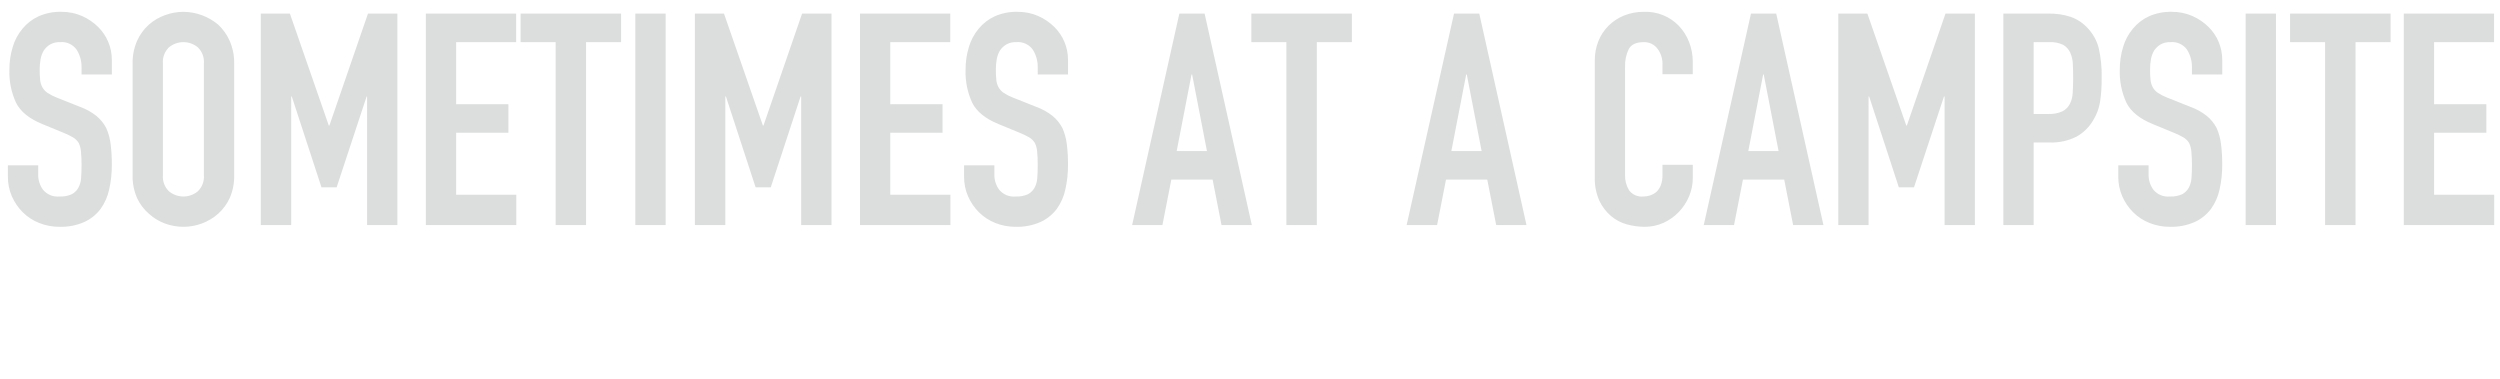 <svg width="594" height="90" viewBox="0 0 594 90" fill="none" xmlns="http://www.w3.org/2000/svg">
<path d="M26.57 14.17C26.57 12.726 26.283 11.296 25.726 9.964C25.169 8.632 24.352 7.424 23.324 6.41C22.214 5.311 20.91 4.426 19.479 3.8C17.934 3.127 16.264 2.79 14.579 2.81C12.698 2.76 10.829 3.132 9.111 3.9C7.649 4.58 6.359 5.582 5.337 6.83C4.268 8.114 3.475 9.605 3.008 11.21C2.484 12.948 2.222 14.755 2.232 16.57C2.139 19.278 2.683 21.97 3.82 24.43C4.878 26.53 6.959 28.213 10.064 29.48L15.214 31.6C15.955 31.9 16.674 32.251 17.366 32.65C17.892 32.969 18.339 33.403 18.672 33.92C18.989 34.561 19.18 35.257 19.236 35.97C19.341 37.05 19.388 38.135 19.377 39.22C19.377 40.34 19.342 41.37 19.271 42.29C19.225 43.117 18.996 43.923 18.601 44.65C18.231 45.3 17.679 45.828 17.014 46.17C16.114 46.561 15.136 46.739 14.156 46.69C13.424 46.765 12.685 46.66 12.002 46.385C11.32 46.109 10.715 45.672 10.24 45.11C9.474 44.078 9.065 42.825 9.076 41.54V39.29H1.876V41.97C1.859 43.583 2.184 45.181 2.828 46.66C3.445 48.066 4.318 49.344 5.403 50.43C6.509 51.533 7.83 52.397 9.284 52.97C10.832 53.59 12.485 53.902 14.152 53.89C16.163 53.947 18.162 53.561 20.008 52.76C21.54 52.066 22.874 51 23.889 49.66C24.88 48.277 25.577 46.704 25.935 45.04C26.371 43.108 26.584 41.131 26.57 39.15C26.581 37.509 26.487 35.869 26.288 34.24C26.128 32.914 25.771 31.62 25.229 30.4C24.652 29.301 23.86 28.328 22.901 27.54C21.733 26.617 20.422 25.891 19.02 25.39L13.52 23.2C12.74 22.907 11.995 22.527 11.298 22.07C10.785 21.729 10.361 21.27 10.063 20.73C9.772 20.184 9.592 19.586 9.534 18.97C9.456 18.149 9.42 17.325 9.428 16.5C9.426 15.682 9.496 14.865 9.64 14.06C9.767 13.324 10.03 12.619 10.416 11.98C10.803 11.409 11.308 10.929 11.897 10.57C12.629 10.164 13.46 9.97 14.297 10.01C15.05 9.939 15.809 10.068 16.497 10.384C17.184 10.7 17.776 11.192 18.213 11.81C19.011 13.085 19.416 14.566 19.377 16.07V17.7H26.577V14.17H26.57ZM31.508 41.61C31.458 43.479 31.819 45.336 32.566 47.05C33.223 48.488 34.187 49.764 35.389 50.79C36.504 51.814 37.811 52.606 39.234 53.12C42.036 54.147 45.11 54.147 47.912 53.12C49.352 52.595 50.68 51.805 51.828 50.79C52.995 49.748 53.931 48.474 54.579 47.05C55.327 45.336 55.688 43.479 55.638 41.61V15.09C55.674 13.245 55.313 11.413 54.579 9.72C53.933 8.254 52.997 6.935 51.828 5.84C49.51 3.906 46.592 2.835 43.573 2.81C42.092 2.814 40.623 3.078 39.234 3.59C37.822 4.091 36.517 4.855 35.389 5.84C34.183 6.918 33.221 8.241 32.566 9.72C31.833 11.414 31.472 13.245 31.508 15.09V41.61ZM38.708 15.09C38.648 14.381 38.746 13.668 38.997 13.002C39.247 12.336 39.642 11.734 40.154 11.24C41.117 10.445 42.327 10.01 43.576 10.01C44.825 10.01 46.035 10.445 46.998 11.24C47.51 11.734 47.905 12.336 48.155 13.002C48.405 13.668 48.504 14.381 48.444 15.09V41.61C48.505 42.319 48.406 43.032 48.156 43.699C47.906 44.365 47.51 44.966 46.998 45.46C46.035 46.255 44.825 46.69 43.576 46.69C42.327 46.69 41.117 46.255 40.154 45.46C39.641 44.967 39.245 44.365 38.995 43.699C38.745 43.033 38.647 42.319 38.708 41.61V15.09ZM69.187 53.47V22.92H69.328L76.384 44.51H79.984L87.11 22.92H87.219V53.47H94.419V3.23H87.434L78.262 29.83H78.12L68.878 3.23H61.963V53.47H69.163H69.187ZM122.668 53.47V46.27H108.381V31.53H120.798V24.75H108.381V10.01H122.633V3.23H101.184V53.47H122.633H122.668ZM139.248 53.47V10.01H147.573V3.23H123.691V10.01H132.019V53.47H139.219H139.248ZM158.155 53.47V3.23H150.955V53.47H158.155ZM172.337 53.47V22.92H172.478L179.533 44.51H183.133L190.219 22.92H190.361V53.47H197.561V3.23H190.576L181.404 29.83H181.263L172.02 3.23H165.106V53.47H172.306H172.337ZM225.817 53.47V46.27H211.53V31.53H223.948V24.75H211.53V10.01H225.782V3.23H204.333V53.47H225.782H225.817ZM253.757 14.17C253.757 12.726 253.47 11.296 252.913 9.964C252.355 8.632 251.539 7.424 250.511 6.41C249.401 5.311 248.097 4.426 246.666 3.8C245.121 3.127 243.451 2.79 241.766 2.81C239.885 2.76 238.016 3.132 236.298 3.9C234.835 4.58 233.545 5.582 232.524 6.83C231.454 8.114 230.661 9.605 230.195 11.21C229.671 12.948 229.409 14.755 229.419 16.57C229.326 19.278 229.87 21.971 231.007 24.43C232.065 26.53 234.146 28.213 237.251 29.48L242.401 31.6C243.142 31.9 243.861 32.251 244.553 32.65C245.079 32.969 245.525 33.403 245.858 33.92C246.175 34.561 246.367 35.257 246.423 35.97C246.528 37.05 246.575 38.135 246.564 39.22C246.564 40.34 246.529 41.37 246.458 42.29C246.412 43.117 246.183 43.923 245.788 44.65C245.418 45.3 244.866 45.829 244.2 46.17C243.3 46.561 242.323 46.739 241.343 46.69C240.611 46.765 239.872 46.66 239.19 46.385C238.507 46.109 237.902 45.672 237.427 45.11C236.661 44.078 236.252 42.825 236.263 41.54V39.29H229.063V41.97C229.047 43.583 229.371 45.181 230.016 46.66C230.633 48.066 231.506 49.344 232.591 50.43C233.698 51.533 235.018 52.397 236.472 52.97C238.019 53.59 239.673 53.903 241.34 53.89C243.351 53.947 245.35 53.561 247.196 52.76C248.727 52.066 250.061 51 251.076 49.66C252.068 48.277 252.765 46.704 253.123 45.04C253.559 43.108 253.772 41.131 253.758 39.15C253.769 37.509 253.675 35.869 253.475 34.24C253.316 32.914 252.959 31.62 252.417 30.4C251.84 29.301 251.048 28.328 250.089 27.54C248.921 26.617 247.61 25.891 246.208 25.39L240.708 23.2C239.928 22.907 239.182 22.527 238.485 22.07C237.972 21.729 237.549 21.269 237.251 20.73C236.959 20.184 236.779 19.586 236.722 18.97C236.644 18.149 236.608 17.325 236.616 16.5C236.613 15.682 236.684 14.866 236.827 14.06C236.954 13.324 237.217 12.619 237.603 11.98C237.99 11.409 238.496 10.928 239.085 10.57C239.817 10.163 240.648 9.969 241.485 10.01C242.238 9.94 242.997 10.069 243.684 10.385C244.372 10.701 244.964 11.192 245.401 11.81C246.199 13.085 246.604 14.566 246.565 16.07V17.7H253.765V14.17H253.757ZM279.578 35.9L283.106 17.7H283.247L286.775 35.9H279.575H279.578ZM276.192 53.47L278.308 42.67H288.115L290.232 53.47H297.432L286.213 3.23H280.213L268.995 53.47H276.195H276.192ZM312.88 53.47V10.01H321.205V3.23H297.319V10.01H305.644V53.47H312.844H312.88ZM344.84 35.9L348.367 17.7H348.508L352.036 35.9H344.836H344.84ZM341.453 53.47L343.57 42.67H353.377L355.493 53.47H362.693L351.475 3.23H345.475L334.219 53.47H341.419H341.453ZM395.003 39.15V41.61C395.03 42.453 394.886 43.294 394.58 44.08C394.345 44.671 393.984 45.203 393.522 45.64C393.07 46 392.556 46.275 392.005 46.45C391.513 46.602 391.003 46.683 390.488 46.69C389.838 46.764 389.18 46.666 388.58 46.406C387.979 46.146 387.458 45.734 387.066 45.21C386.398 44.106 386.067 42.83 386.113 41.54V15.86C386.06 14.409 386.363 12.967 386.995 11.66C387.583 10.56 388.771 10.01 390.558 10.01C391.184 9.987 391.806 10.115 392.372 10.385C392.937 10.655 393.429 11.058 393.804 11.56C394.61 12.611 395.033 13.906 395.004 15.23V17.63H402.204V14.8C402.22 13.149 401.921 11.509 401.322 9.97C400.768 8.544 399.941 7.24 398.888 6.13C397.822 5.028 396.536 4.163 395.114 3.591C393.692 3.019 392.165 2.753 390.633 2.81C389.003 2.788 387.384 3.087 385.87 3.69C384.485 4.247 383.227 5.076 382.17 6.13C381.127 7.172 380.31 8.418 379.77 9.79C379.197 11.252 378.91 12.81 378.924 14.38V42.04C378.852 43.992 379.226 45.934 380.017 47.72C380.679 49.113 381.629 50.35 382.804 51.35C383.914 52.28 385.215 52.956 386.614 53.33C387.972 53.695 389.371 53.883 390.777 53.89C392.321 53.9 393.85 53.576 395.257 52.94C396.622 52.321 397.856 51.445 398.891 50.36C399.922 49.286 400.747 48.032 401.325 46.66C401.914 45.265 402.214 43.764 402.207 42.25V39.15H395.007H395.003ZM415.393 35.9L418.921 17.7H419.062L422.59 35.9H415.39H415.393ZM412.007 53.47L414.123 42.67H423.93L426.047 53.47H433.247L422.029 3.23H416.029L404.811 53.47H412.011H412.007ZM443.968 53.47V22.92H444.109L451.165 44.51H454.765L461.891 22.92H462.032V53.47H469.232V3.23H462.247L453.075 29.83H452.933L443.691 3.23H436.776V53.47H443.976H443.968ZM483.196 53.47V33.85H486.865C489.11 33.95 491.343 33.479 493.356 32.48C494.992 31.572 496.356 30.242 497.307 28.63C498.143 27.297 498.706 25.812 498.966 24.26C499.248 22.367 499.378 20.454 499.354 18.54C499.417 16.133 499.18 13.728 498.648 11.38C498.196 9.654 497.323 8.067 496.108 6.76C494.994 5.517 493.588 4.571 492.016 4.01C490.331 3.462 488.567 3.199 486.795 3.23H475.995V53.47H483.196ZM486.936 10.01C488.053 9.948 489.168 10.165 490.181 10.64C490.927 11.057 491.521 11.702 491.875 12.48C492.269 13.355 492.485 14.3 492.51 15.26C492.556 16.32 492.58 17.44 492.58 18.61C492.58 19.88 492.545 21.04 492.474 22.07C492.439 22.978 492.21 23.867 491.804 24.68C491.417 25.441 490.8 26.06 490.04 26.45C488.977 26.923 487.817 27.139 486.654 27.08H483.196V10.01H486.936ZM527.999 14.17C527.999 12.726 527.712 11.296 527.155 9.964C526.597 8.632 525.781 7.424 524.753 6.41C523.643 5.311 522.339 4.426 520.908 3.8C519.363 3.127 517.693 2.79 516.008 2.81C514.127 2.76 512.258 3.132 510.54 3.9C509.077 4.58 507.787 5.582 506.766 6.83C505.696 8.114 504.903 9.605 504.437 11.21C503.913 12.948 503.651 14.755 503.661 16.57C503.568 19.278 504.112 21.971 505.249 24.43C506.307 26.53 508.388 28.213 511.493 29.48L516.643 31.6C517.384 31.9 518.103 32.251 518.795 32.65C519.321 32.969 519.767 33.403 520.101 33.92C520.418 34.561 520.609 35.257 520.665 35.97C520.77 37.05 520.817 38.135 520.806 39.22C520.806 40.34 520.771 41.37 520.7 42.29C520.654 43.117 520.425 43.923 520.03 44.65C519.66 45.3 519.108 45.829 518.442 46.17C517.543 46.561 516.565 46.739 515.585 46.69C514.853 46.765 514.114 46.66 513.432 46.385C512.749 46.109 512.144 45.672 511.669 45.11C510.903 44.078 510.494 42.825 510.505 41.54V39.29H503.305V41.97C503.289 43.583 503.614 45.181 504.258 46.66C504.875 48.066 505.748 49.344 506.833 50.43C507.94 51.533 509.26 52.397 510.714 52.97C512.261 53.59 513.915 53.903 515.582 53.89C517.593 53.947 519.592 53.561 521.438 52.76C522.97 52.066 524.304 51 525.319 49.66C526.31 48.276 527.006 46.704 527.365 45.04C527.801 43.108 528.014 41.131 528 39.15C528.011 37.509 527.917 35.869 527.717 34.24C527.558 32.914 527.201 31.62 526.659 30.4C526.082 29.301 525.29 28.328 524.331 27.54C523.163 26.617 521.852 25.891 520.45 25.39L514.95 23.2C514.17 22.907 513.425 22.527 512.728 22.07C512.215 21.729 511.791 21.27 511.493 20.73C511.202 20.184 511.022 19.586 510.964 18.97C510.886 18.149 510.85 17.325 510.858 16.5C510.855 15.682 510.926 14.866 511.069 14.06C511.196 13.324 511.46 12.619 511.846 11.98C512.233 11.409 512.738 10.928 513.327 10.57C514.059 10.163 514.89 9.969 515.727 10.01C516.48 9.939 517.239 10.068 517.927 10.384C518.614 10.7 519.206 11.192 519.643 11.81C520.441 13.085 520.846 14.566 520.807 16.07V17.7H528.007V14.17H527.999ZM540.768 53.47V3.23H533.568V53.47H540.768ZM559.677 53.47V10.01H568.002V3.23H544.119V10.01H552.444V53.47H559.644H559.677ZM592.625 53.47V46.27H578.338V31.53H590.755V24.75H578.338V10.01H592.59V3.23H571.141V53.47H592.59H592.625Z" fill="#DCDDDD"/>
</svg>
